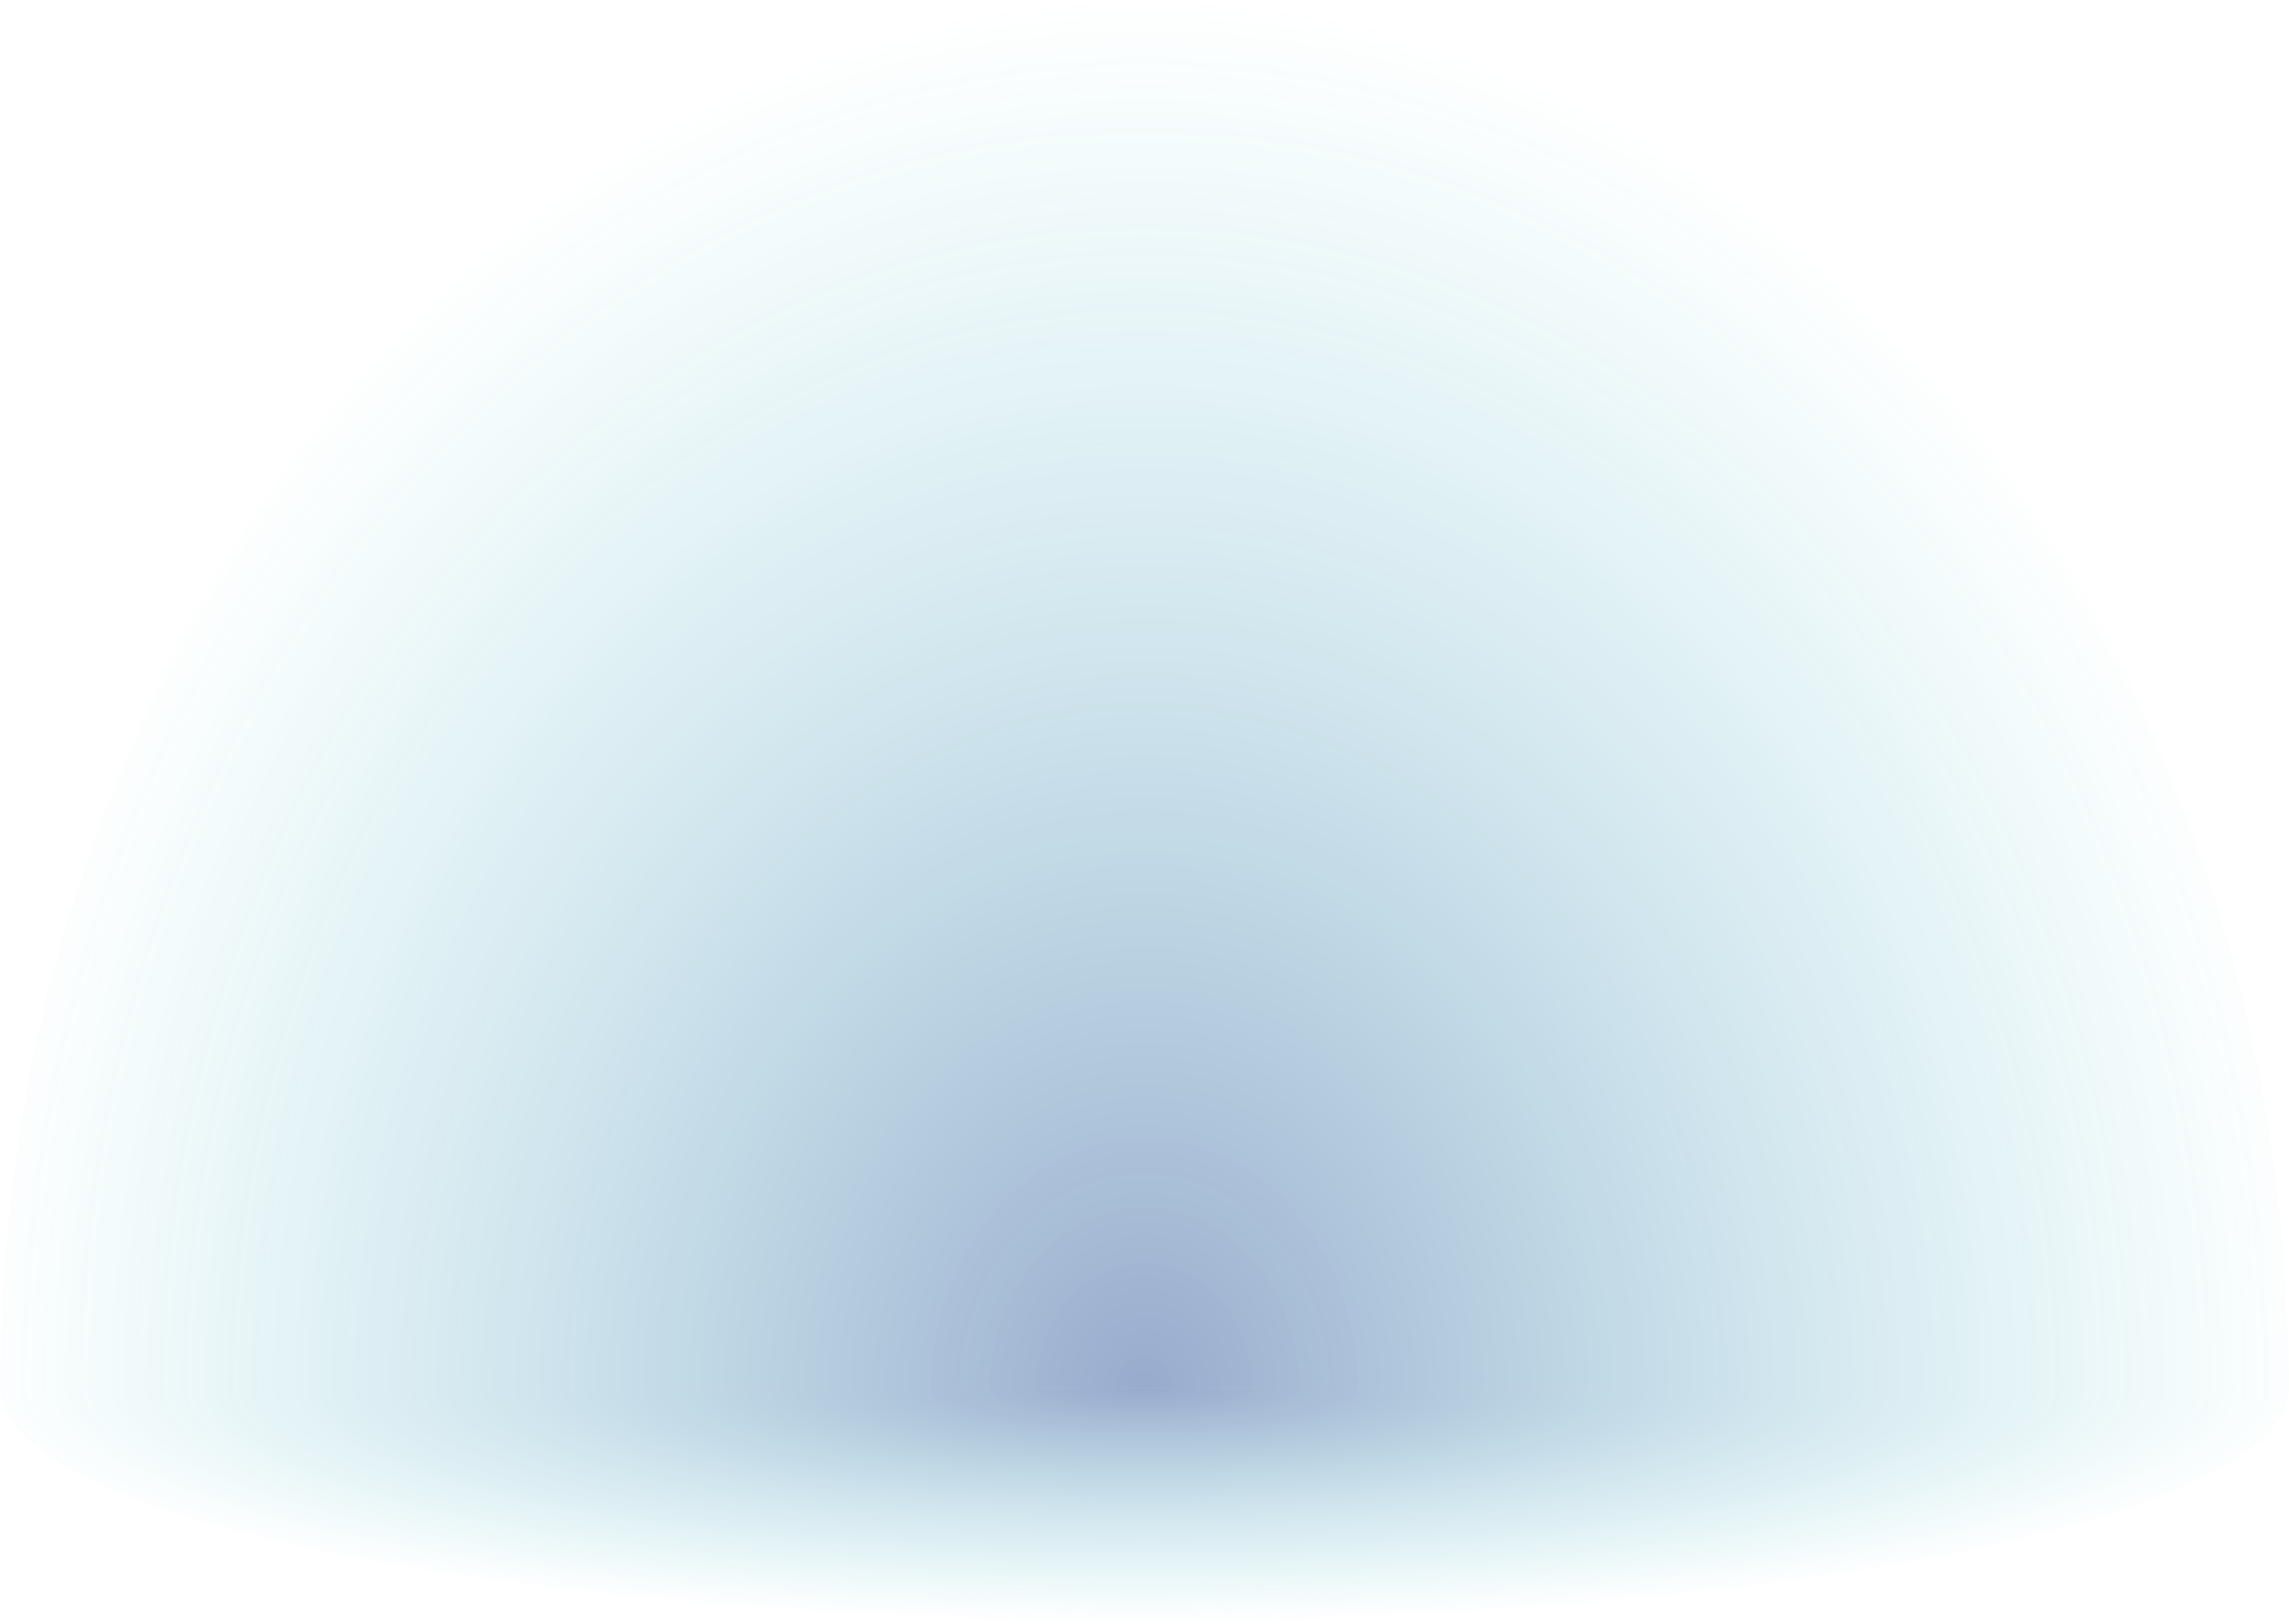 <?xml version="1.0" encoding="UTF-8"?> <svg xmlns="http://www.w3.org/2000/svg" width="155" height="110" viewBox="0 0 155 110" fill="none"><path opacity="0.4" d="M155 94C155 81.656 152.995 69.432 149.101 58.028C145.206 46.623 139.497 36.261 132.301 27.532C125.104 18.803 116.561 11.879 107.158 7.155C97.755 2.431 87.677 -5.39584e-07 77.5 0C67.323 5.39585e-07 57.245 2.431 47.842 7.155C38.439 11.879 29.896 18.803 22.699 27.532C15.503 36.261 9.794 46.623 5.899 58.028C2.005 69.432 -8.8974e-07 81.656 0 94L155 94Z" fill="url(#paint0_radial_234_10577)"></path><path opacity="0.4" d="M-3.81501e-06 94C-3.9987e-06 96.101 2.005 98.182 5.899 100.123C9.794 102.064 15.503 103.828 22.699 105.314C29.896 106.799 38.439 107.978 47.842 108.782C57.245 109.586 67.323 110 77.5 110C87.677 110 97.755 109.586 107.158 108.782C116.561 107.978 125.104 106.799 132.301 105.314C139.497 103.828 145.206 102.064 149.101 100.123C152.995 98.182 155 96.101 155 94L-3.81501e-06 94Z" fill="url(#paint1_radial_234_10577)"></path><defs><radialGradient id="paint0_radial_234_10577" cx="0" cy="0" r="1" gradientUnits="userSpaceOnUse" gradientTransform="translate(77.5 94) rotate(-90) scale(94 79.853)"><stop stop-color="#012C80"></stop><stop offset="1" stop-color="#05B4BF" stop-opacity="0"></stop></radialGradient><radialGradient id="paint1_radial_234_10577" cx="0" cy="0" r="1" gradientUnits="userSpaceOnUse" gradientTransform="translate(77.5 94) rotate(90) scale(16 79.853)"><stop stop-color="#012C80"></stop><stop offset="1" stop-color="#05B4BF" stop-opacity="0"></stop></radialGradient></defs></svg> 